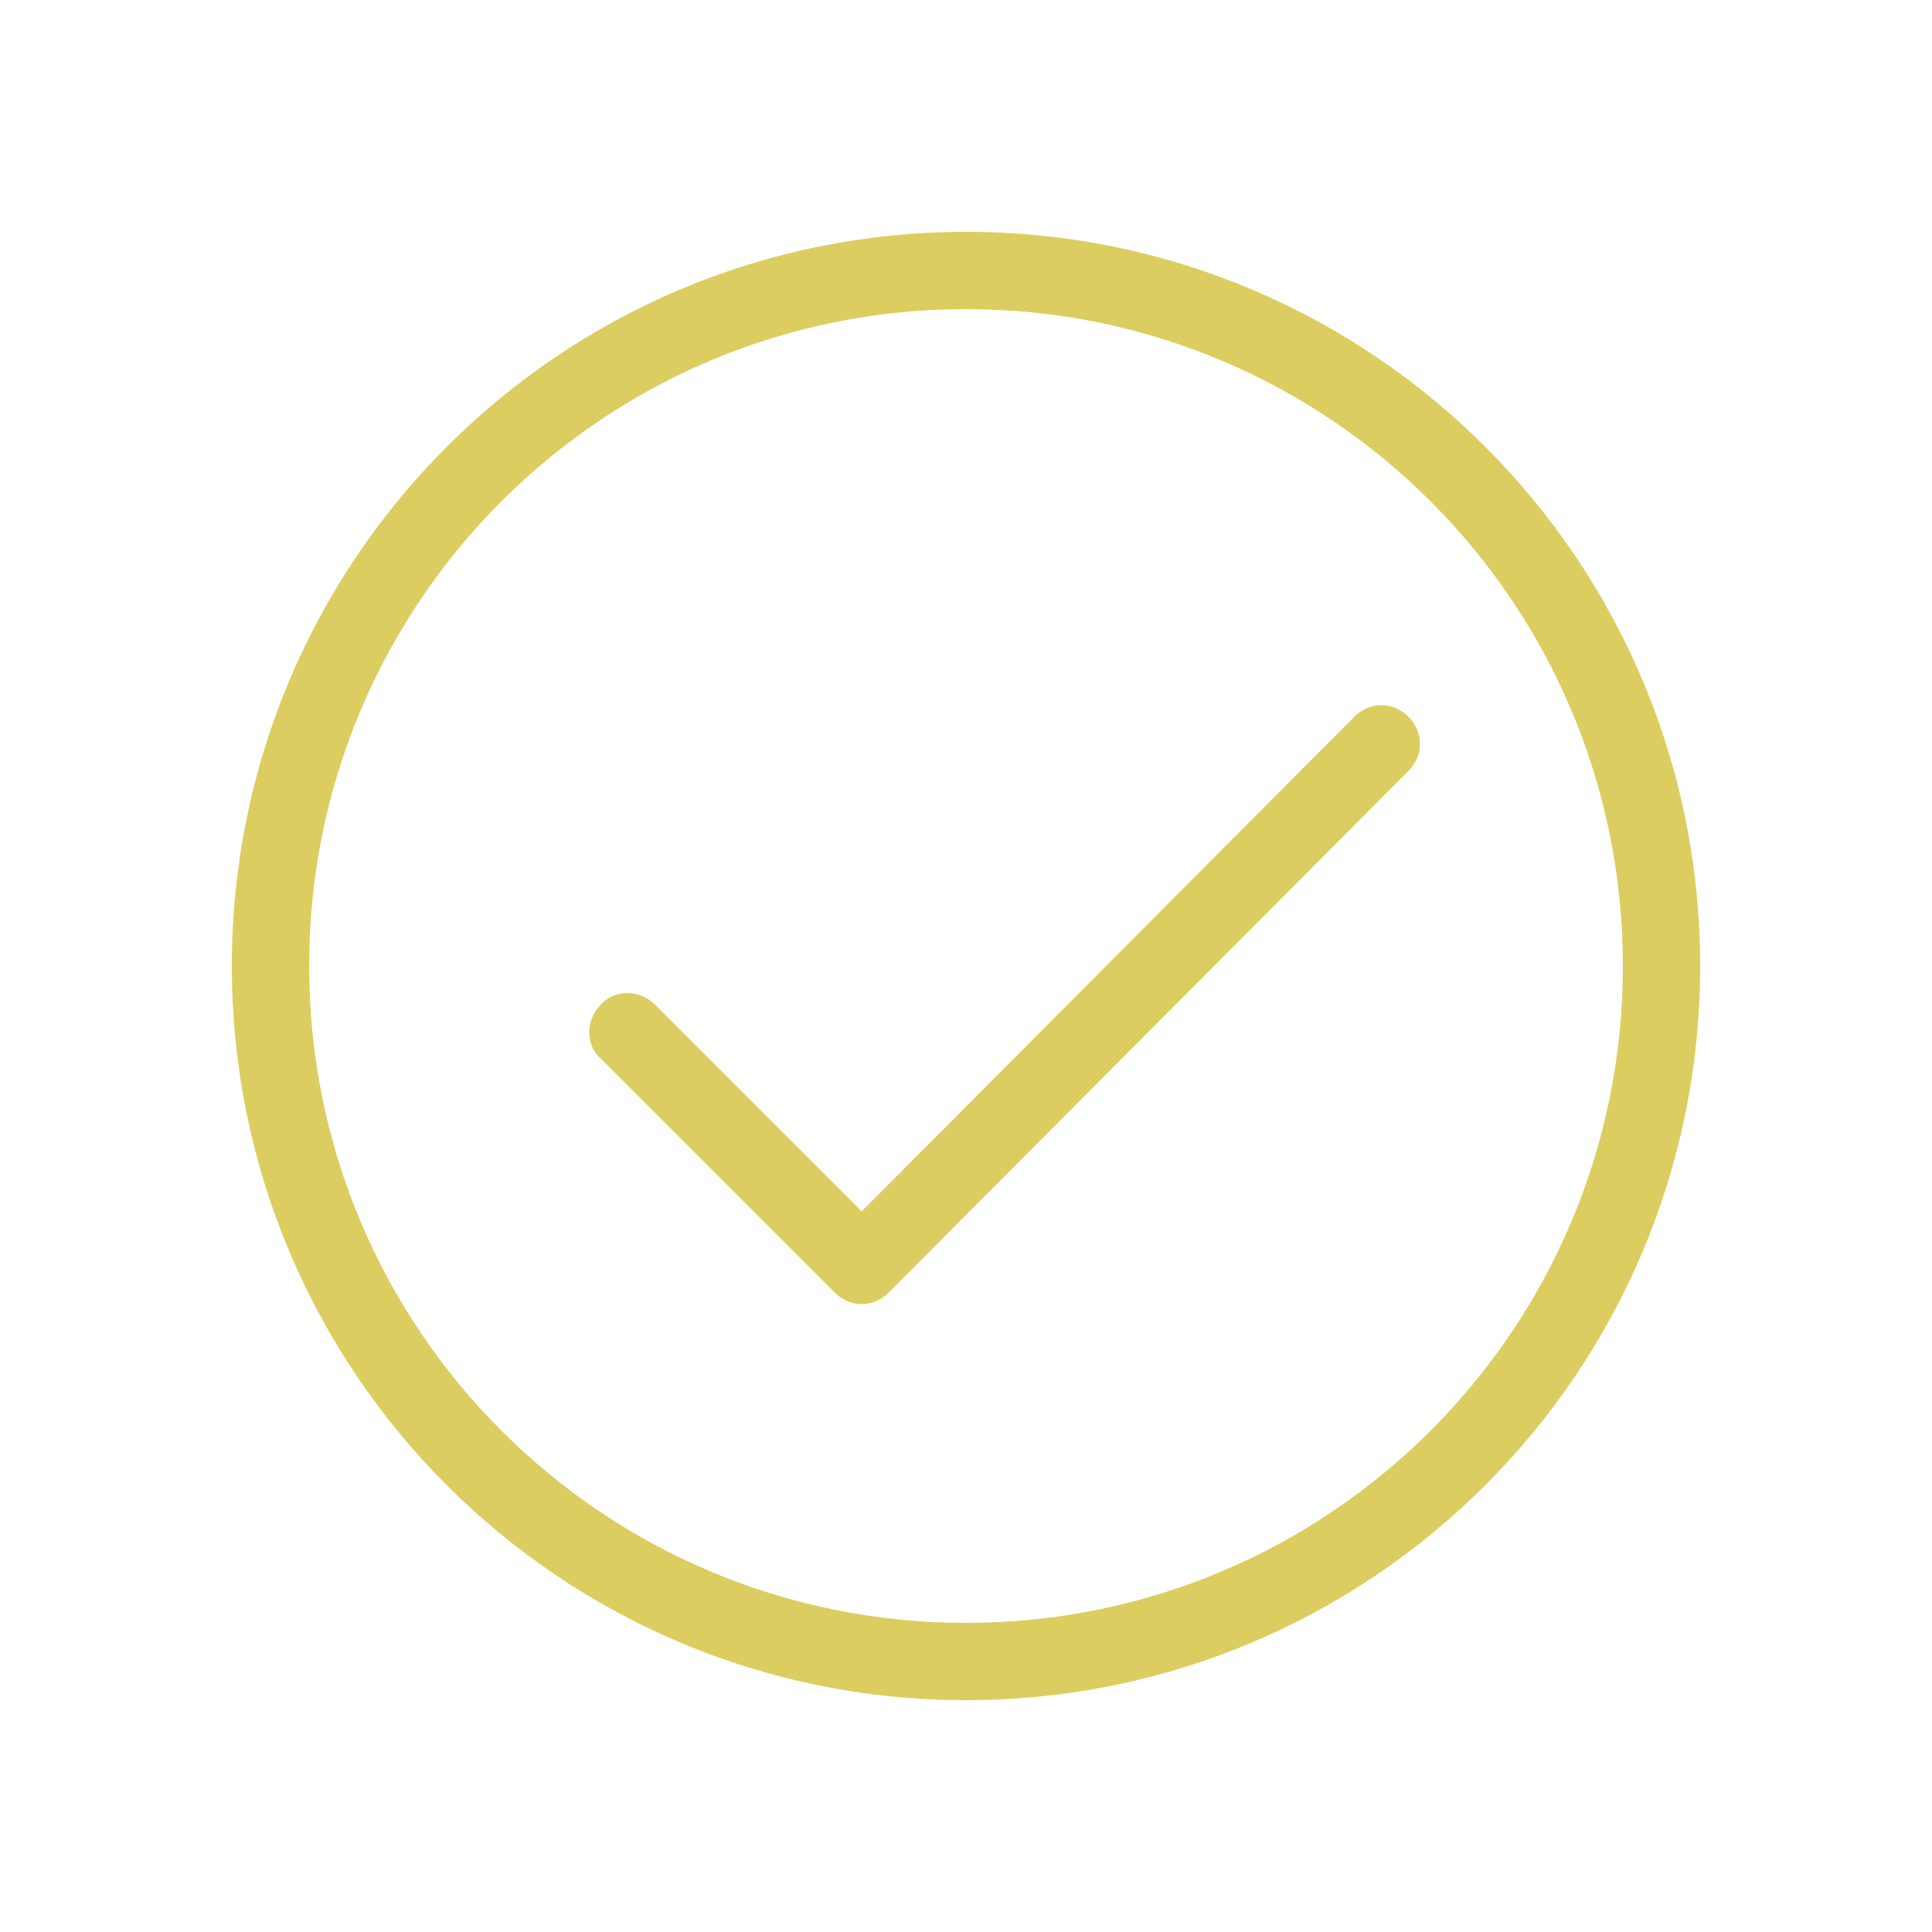 <svg width="51" height="51" viewBox="0 0 51 51" fill="none" xmlns="http://www.w3.org/2000/svg">
<g clip-path="url(#clip0_115_32)">
<path d="M25.5 6.12C14.79 6.12 6.12 14.79 6.12 25.5C6.12 36.21 14.79 44.88 25.5 44.88C36.21 44.88 44.88 36.21 44.88 25.5C44.88 14.79 36.21 6.12 25.5 6.12ZM25.5 42.84C15.912 42.84 8.16 35.088 8.16 25.5C8.16 15.912 15.912 8.16 25.5 8.16C35.088 8.16 42.84 15.912 42.84 25.5C42.84 35.088 35.088 42.84 25.5 42.84ZM37.179 18.921C36.771 18.513 36.159 18.513 35.751 18.921L22.746 31.977L17.289 26.52C16.881 26.112 16.218 26.112 15.861 26.52C15.453 26.928 15.453 27.591 15.861 27.948L22.032 34.119C22.236 34.323 22.491 34.425 22.746 34.425C23.001 34.425 23.256 34.323 23.46 34.119L37.179 20.349C37.587 19.941 37.587 19.329 37.179 18.921Z" fill="#DBCD5F"/>
<path d="M838.44 -617.1V241.74H-71.4V-617.1H838.44ZM842.52 -621.18H-75.48V245.82H842.52V-621.18Z" fill="#0000FF"/>
</g>
<defs>
<clipPath id="clip0_115_32">
<rect width="51" height="51" fill="white"/>
</clipPath>
</defs>
</svg>
